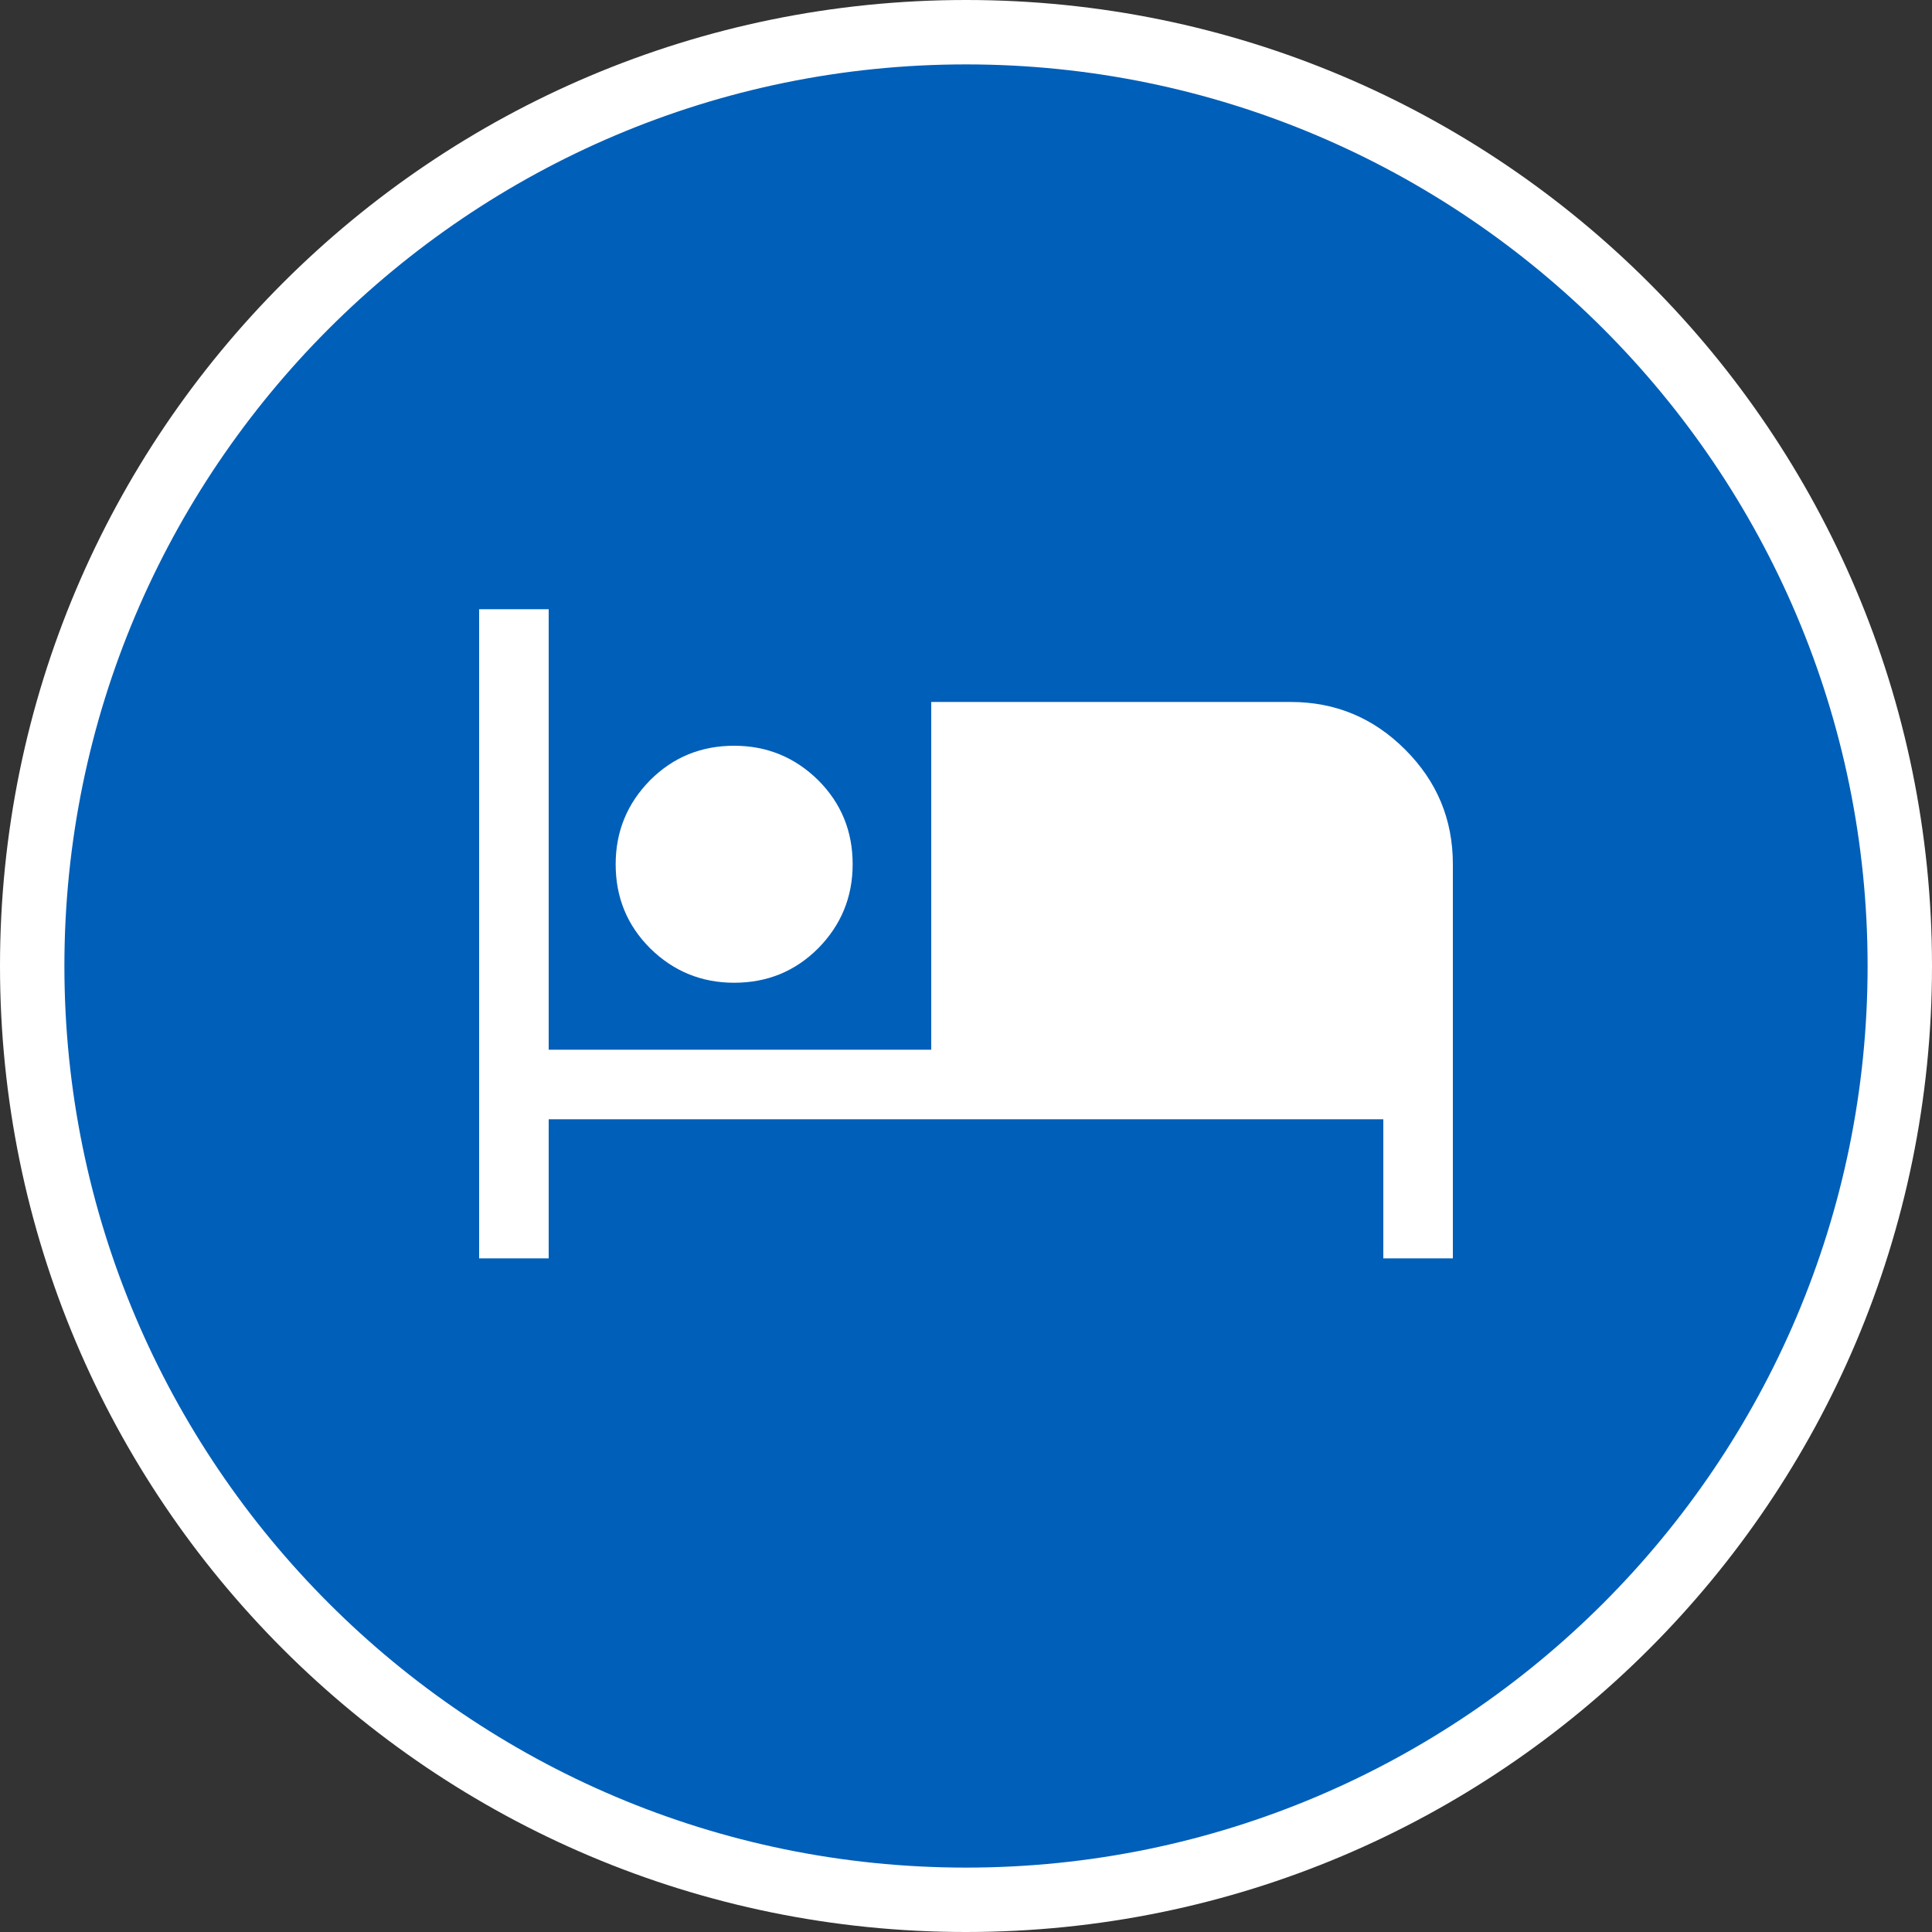 <?xml version="1.0" encoding="UTF-8"?>
<svg xmlns="http://www.w3.org/2000/svg" viewBox="0 0 60 60">
  <rect x="0" y="0" width="60" height="60" fill="#333333" stroke="none"/>
  <g id="bg" style="fill: #005fb9;">
    <g>
      <path d="M30,59c-15.99,0-29-13.01-29-29S14.01,1,30,1s29,13.01,29,29-13.01,29-29,29Z"/>
      <path d="M30,2c15.44,0,28,12.56,28,28s-12.56,28-28,28S2,45.44,2,30,14.56,2,30,2M30,0C13.43,0,0,13.43,0,30s13.43,30,30,30,30-13.43,30-30S46.57,0,30,0h0Z" style="fill: #fff;"/>
    </g>
  </g>
  <g id="ico">
    <path d="M14.88,39.08v-20.16h2.16v13.68h11.88v-10.8h11.16c1.39,0,2.57.49,3.56,1.48.99.99,1.48,2.17,1.48,3.56v12.24h-2.16v-4.32h-25.92v4.32h-2.16ZM22.8,30.52c-1.02,0-1.89-.36-2.61-1.07-.72-.72-1.07-1.59-1.07-2.61s.36-1.89,1.07-2.61c.72-.72,1.59-1.07,2.61-1.07s1.89.36,2.61,1.07c.72.72,1.07,1.59,1.07,2.61,0,1.02-.36,1.89-1.07,2.61-.72.72-1.59,1.07-2.61,1.07Z" style="fill: #fff;"/>
  </g>
</svg>